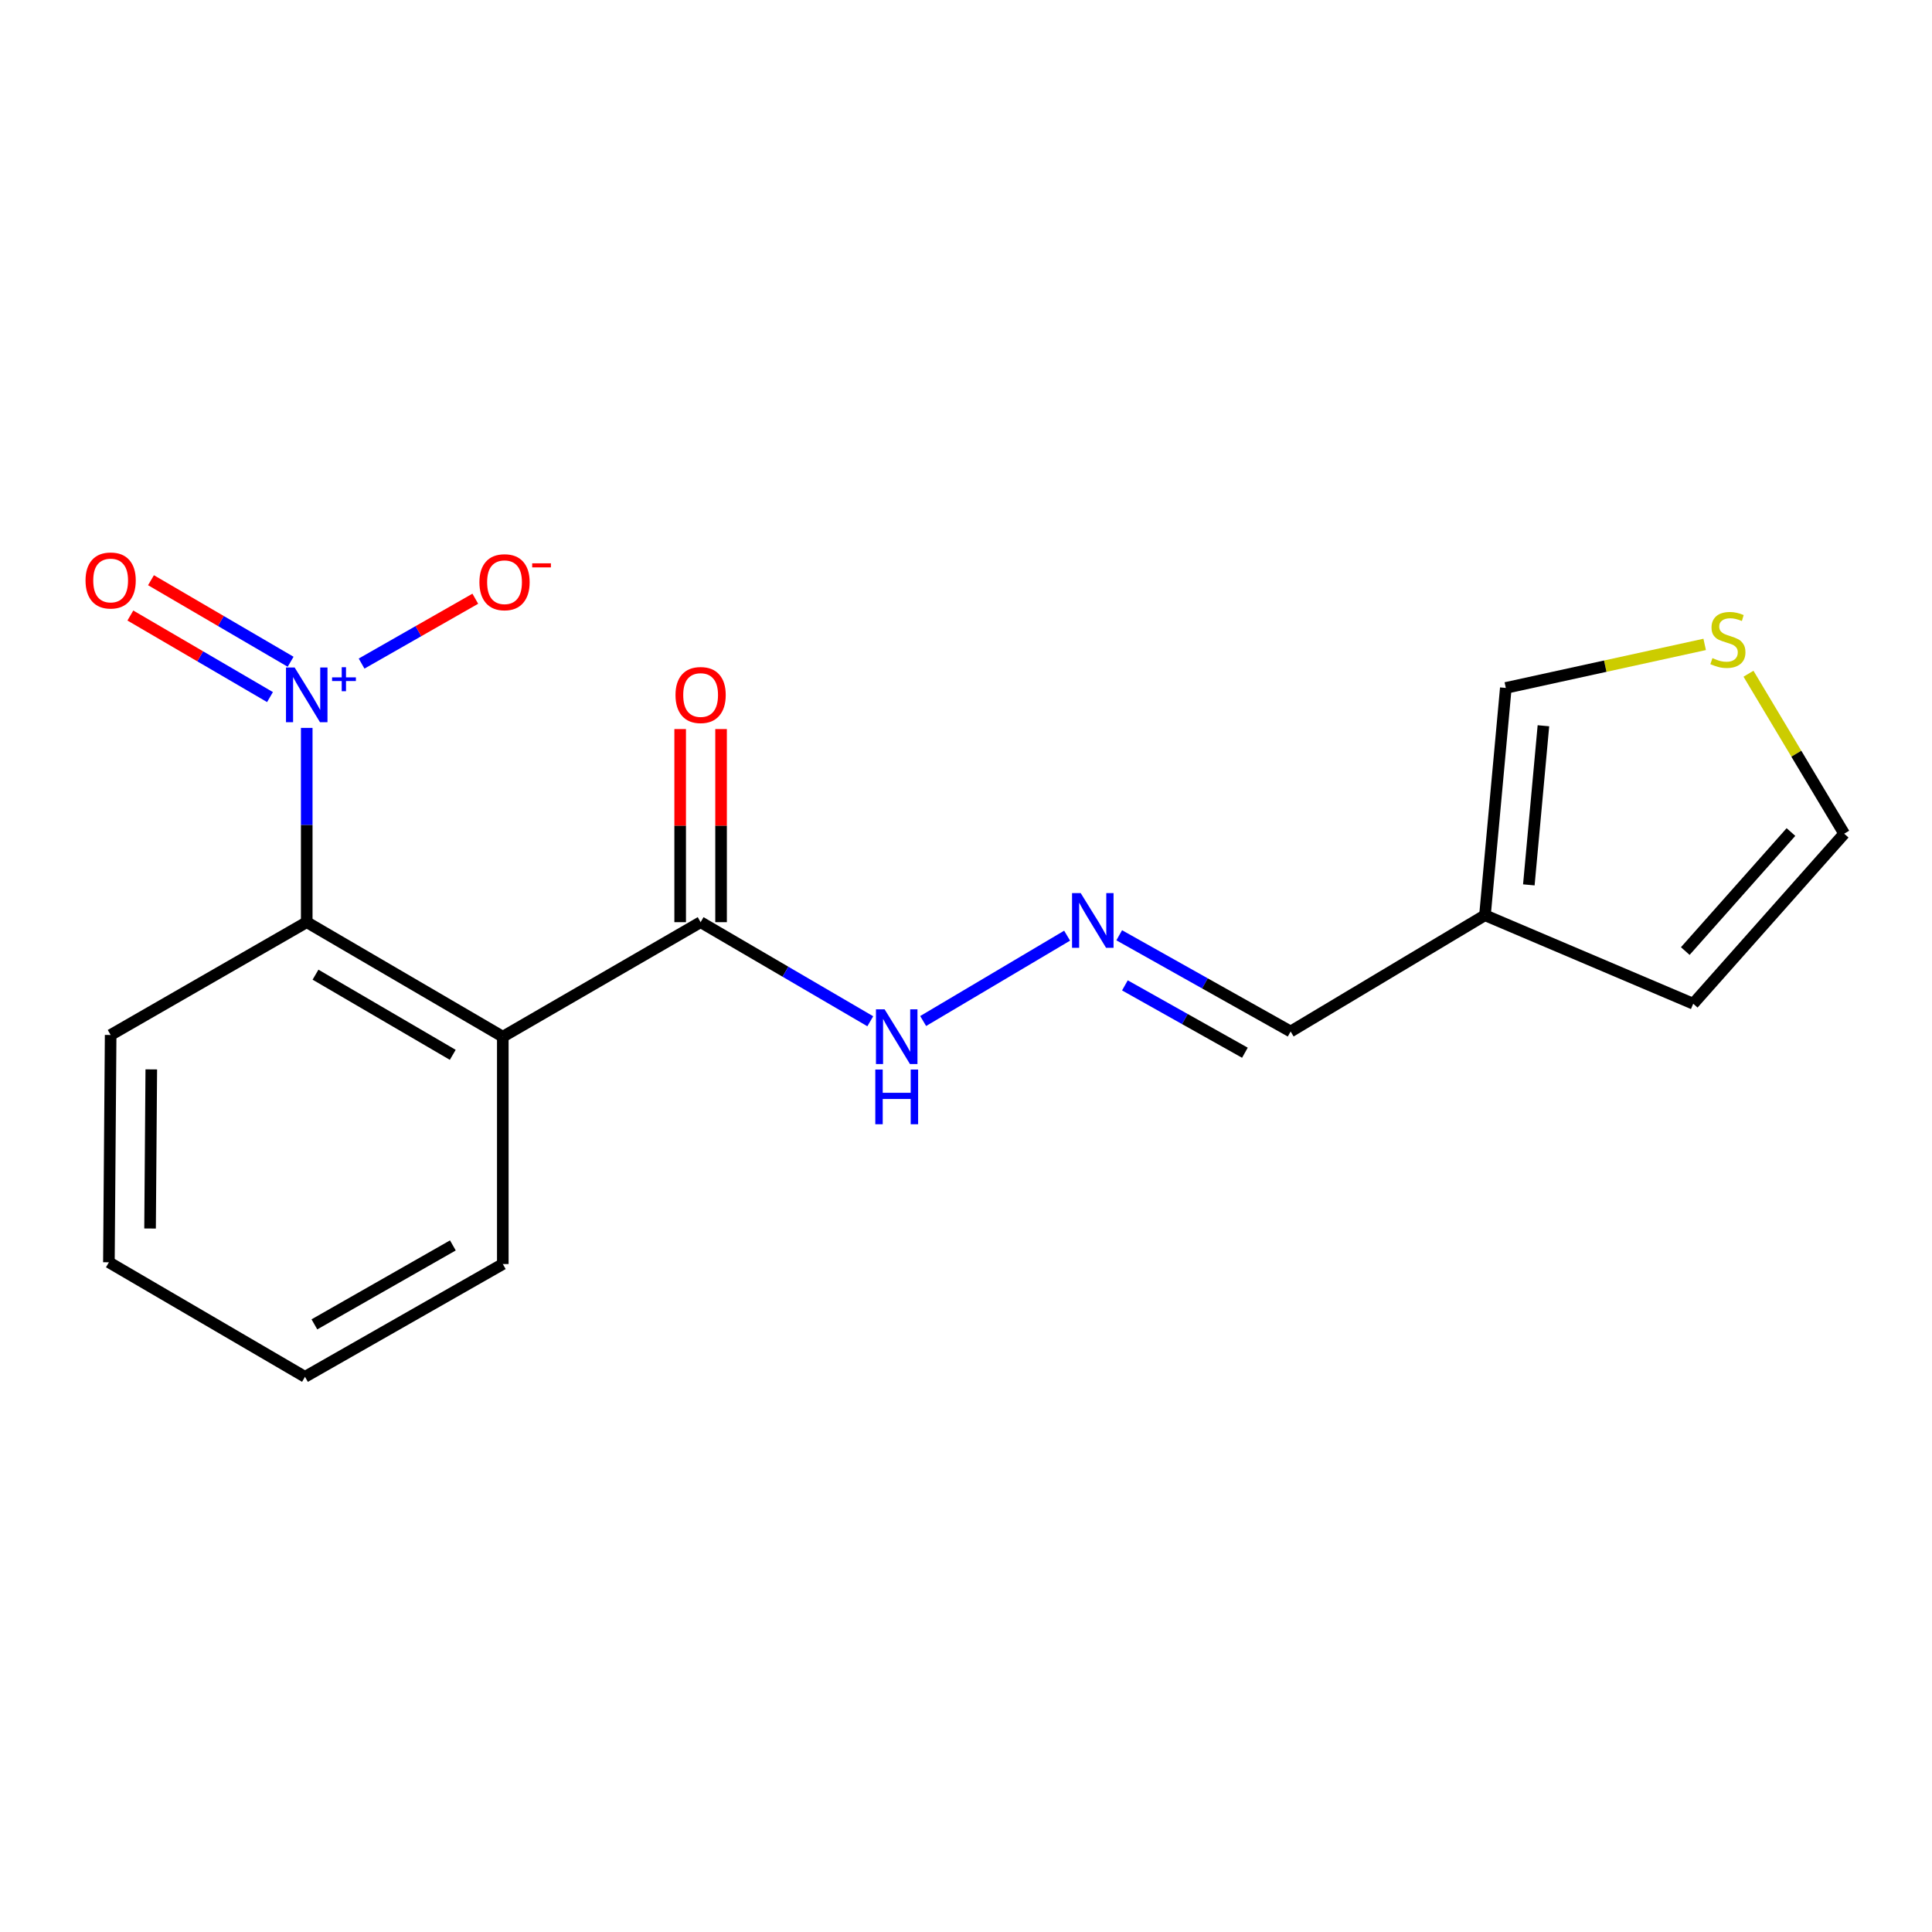 <?xml version='1.0' encoding='iso-8859-1'?>
<svg version='1.1' baseProfile='full'
              xmlns='http://www.w3.org/2000/svg'
                      xmlns:rdkit='http://www.rdkit.org/xml'
                      xmlns:xlink='http://www.w3.org/1999/xlink'
                  xml:space='preserve'
width='1000px' height='1000px' viewBox='0 0 1000 1000'>
<!-- END OF HEADER -->
<rect style='opacity:1.0;fill:#FFFFFF;stroke:none' width='1000' height='1000' x='0' y='0'> </rect>
<path class='bond-0' d='M 768.621,473.727 L 779.407,356.07' style='fill:none;fill-rule:evenodd;stroke:#000000;stroke-width:6px;stroke-linecap:butt;stroke-linejoin:miter;stroke-opacity:1' />
<path class='bond-0' d='M 791.323,458.011 L 798.873,375.652' style='fill:none;fill-rule:evenodd;stroke:#000000;stroke-width:6px;stroke-linecap:butt;stroke-linejoin:miter;stroke-opacity:1' />
<path class='bond-1' d='M 768.621,473.727 L 876.41,519.529' style='fill:none;fill-rule:evenodd;stroke:#000000;stroke-width:6px;stroke-linecap:butt;stroke-linejoin:miter;stroke-opacity:1' />
<path class='bond-2' d='M 768.621,473.727 L 668.032,533.902' style='fill:none;fill-rule:evenodd;stroke:#000000;stroke-width:6px;stroke-linecap:butt;stroke-linejoin:miter;stroke-opacity:1' />
<path class='bond-3' d='M 362.639,477.314 L 406.548,502.96' style='fill:none;fill-rule:evenodd;stroke:#000000;stroke-width:6px;stroke-linecap:butt;stroke-linejoin:miter;stroke-opacity:1' />
<path class='bond-3' d='M 406.548,502.96 L 450.456,528.606' style='fill:none;fill-rule:evenodd;stroke:#0000FF;stroke-width:6px;stroke-linecap:butt;stroke-linejoin:miter;stroke-opacity:1' />
<path class='bond-4' d='M 373.225,477.314 L 373.225,427.337' style='fill:none;fill-rule:evenodd;stroke:#000000;stroke-width:6px;stroke-linecap:butt;stroke-linejoin:miter;stroke-opacity:1' />
<path class='bond-4' d='M 373.225,427.337 L 373.225,377.359' style='fill:none;fill-rule:evenodd;stroke:#FF0000;stroke-width:6px;stroke-linecap:butt;stroke-linejoin:miter;stroke-opacity:1' />
<path class='bond-4' d='M 352.054,477.314 L 352.054,427.337' style='fill:none;fill-rule:evenodd;stroke:#000000;stroke-width:6px;stroke-linecap:butt;stroke-linejoin:miter;stroke-opacity:1' />
<path class='bond-4' d='M 352.054,427.337 L 352.054,377.359' style='fill:none;fill-rule:evenodd;stroke:#FF0000;stroke-width:6px;stroke-linecap:butt;stroke-linejoin:miter;stroke-opacity:1' />
<path class='bond-5' d='M 362.639,477.314 L 260.25,536.596' style='fill:none;fill-rule:evenodd;stroke:#000000;stroke-width:6px;stroke-linecap:butt;stroke-linejoin:miter;stroke-opacity:1' />
<path class='bond-6' d='M 477.825,528.479 L 552.338,484.301' style='fill:none;fill-rule:evenodd;stroke:#0000FF;stroke-width:6px;stroke-linecap:butt;stroke-linejoin:miter;stroke-opacity:1' />
<path class='bond-7' d='M 579.306,484.097 L 623.669,509' style='fill:none;fill-rule:evenodd;stroke:#0000FF;stroke-width:6px;stroke-linecap:butt;stroke-linejoin:miter;stroke-opacity:1' />
<path class='bond-7' d='M 623.669,509 L 668.032,533.902' style='fill:none;fill-rule:evenodd;stroke:#000000;stroke-width:6px;stroke-linecap:butt;stroke-linejoin:miter;stroke-opacity:1' />
<path class='bond-7' d='M 582.252,510.03 L 613.305,527.462' style='fill:none;fill-rule:evenodd;stroke:#0000FF;stroke-width:6px;stroke-linecap:butt;stroke-linejoin:miter;stroke-opacity:1' />
<path class='bond-7' d='M 613.305,527.462 L 644.359,544.893' style='fill:none;fill-rule:evenodd;stroke:#000000;stroke-width:6px;stroke-linecap:butt;stroke-linejoin:miter;stroke-opacity:1' />
<path class='bond-8' d='M 882.337,333.542 L 830.872,344.806' style='fill:none;fill-rule:evenodd;stroke:#CCCC00;stroke-width:6px;stroke-linecap:butt;stroke-linejoin:miter;stroke-opacity:1' />
<path class='bond-8' d='M 830.872,344.806 L 779.407,356.07' style='fill:none;fill-rule:evenodd;stroke:#000000;stroke-width:6px;stroke-linecap:butt;stroke-linejoin:miter;stroke-opacity:1' />
<path class='bond-9' d='M 905.014,348.722 L 929.78,390.117' style='fill:none;fill-rule:evenodd;stroke:#CCCC00;stroke-width:6px;stroke-linecap:butt;stroke-linejoin:miter;stroke-opacity:1' />
<path class='bond-9' d='M 929.78,390.117 L 954.545,431.513' style='fill:none;fill-rule:evenodd;stroke:#000000;stroke-width:6px;stroke-linecap:butt;stroke-linejoin:miter;stroke-opacity:1' />
<path class='bond-10' d='M 158.766,376.759 L 158.766,427.037' style='fill:none;fill-rule:evenodd;stroke:#0000FF;stroke-width:6px;stroke-linecap:butt;stroke-linejoin:miter;stroke-opacity:1' />
<path class='bond-10' d='M 158.766,427.037 L 158.766,477.314' style='fill:none;fill-rule:evenodd;stroke:#000000;stroke-width:6px;stroke-linecap:butt;stroke-linejoin:miter;stroke-opacity:1' />
<path class='bond-11' d='M 187.158,343.466 L 216.586,326.682' style='fill:none;fill-rule:evenodd;stroke:#0000FF;stroke-width:6px;stroke-linecap:butt;stroke-linejoin:miter;stroke-opacity:1' />
<path class='bond-11' d='M 216.586,326.682 L 246.015,309.899' style='fill:none;fill-rule:evenodd;stroke:#FF0000;stroke-width:6px;stroke-linecap:butt;stroke-linejoin:miter;stroke-opacity:1' />
<path class='bond-12' d='M 150.427,342.528 L 114.29,321.421' style='fill:none;fill-rule:evenodd;stroke:#0000FF;stroke-width:6px;stroke-linecap:butt;stroke-linejoin:miter;stroke-opacity:1' />
<path class='bond-12' d='M 114.29,321.421 L 78.152,300.314' style='fill:none;fill-rule:evenodd;stroke:#FF0000;stroke-width:6px;stroke-linecap:butt;stroke-linejoin:miter;stroke-opacity:1' />
<path class='bond-12' d='M 139.749,360.809 L 103.612,339.703' style='fill:none;fill-rule:evenodd;stroke:#0000FF;stroke-width:6px;stroke-linecap:butt;stroke-linejoin:miter;stroke-opacity:1' />
<path class='bond-12' d='M 103.612,339.703 L 67.474,318.596' style='fill:none;fill-rule:evenodd;stroke:#FF0000;stroke-width:6px;stroke-linecap:butt;stroke-linejoin:miter;stroke-opacity:1' />
<path class='bond-13' d='M 260.25,536.596 L 158.766,477.314' style='fill:none;fill-rule:evenodd;stroke:#000000;stroke-width:6px;stroke-linecap:butt;stroke-linejoin:miter;stroke-opacity:1' />
<path class='bond-13' d='M 234.349,545.985 L 163.31,504.488' style='fill:none;fill-rule:evenodd;stroke:#000000;stroke-width:6px;stroke-linecap:butt;stroke-linejoin:miter;stroke-opacity:1' />
<path class='bond-14' d='M 260.25,536.596 L 260.25,654.264' style='fill:none;fill-rule:evenodd;stroke:#000000;stroke-width:6px;stroke-linecap:butt;stroke-linejoin:miter;stroke-opacity:1' />
<path class='bond-15' d='M 158.766,477.314 L 57.271,535.702' style='fill:none;fill-rule:evenodd;stroke:#000000;stroke-width:6px;stroke-linecap:butt;stroke-linejoin:miter;stroke-opacity:1' />
<path class='bond-16' d='M 260.25,654.264 L 157.861,712.64' style='fill:none;fill-rule:evenodd;stroke:#000000;stroke-width:6px;stroke-linecap:butt;stroke-linejoin:miter;stroke-opacity:1' />
<path class='bond-16' d='M 234.405,644.628 L 162.733,685.491' style='fill:none;fill-rule:evenodd;stroke:#000000;stroke-width:6px;stroke-linecap:butt;stroke-linejoin:miter;stroke-opacity:1' />
<path class='bond-17' d='M 57.271,535.702 L 56.365,653.358' style='fill:none;fill-rule:evenodd;stroke:#000000;stroke-width:6px;stroke-linecap:butt;stroke-linejoin:miter;stroke-opacity:1' />
<path class='bond-17' d='M 78.306,553.513 L 77.672,635.873' style='fill:none;fill-rule:evenodd;stroke:#000000;stroke-width:6px;stroke-linecap:butt;stroke-linejoin:miter;stroke-opacity:1' />
<path class='bond-18' d='M 157.861,712.64 L 56.365,653.358' style='fill:none;fill-rule:evenodd;stroke:#000000;stroke-width:6px;stroke-linecap:butt;stroke-linejoin:miter;stroke-opacity:1' />
<path class='bond-19' d='M 876.41,519.529 L 954.545,431.513' style='fill:none;fill-rule:evenodd;stroke:#000000;stroke-width:6px;stroke-linecap:butt;stroke-linejoin:miter;stroke-opacity:1' />
<path class='bond-19' d='M 872.297,492.271 L 926.992,430.659' style='fill:none;fill-rule:evenodd;stroke:#000000;stroke-width:6px;stroke-linecap:butt;stroke-linejoin:miter;stroke-opacity:1' />
<path  class='atom-2' d='M 457.875 522.436
L 467.155 537.436
Q 468.075 538.916, 469.555 541.596
Q 471.035 544.276, 471.115 544.436
L 471.115 522.436
L 474.875 522.436
L 474.875 550.756
L 470.995 550.756
L 461.035 534.356
Q 459.875 532.436, 458.635 530.236
Q 457.435 528.036, 457.075 527.356
L 457.075 550.756
L 453.395 550.756
L 453.395 522.436
L 457.875 522.436
' fill='#0000FF'/>
<path  class='atom-2' d='M 453.055 553.588
L 456.895 553.588
L 456.895 565.628
L 471.375 565.628
L 471.375 553.588
L 475.215 553.588
L 475.215 581.908
L 471.375 581.908
L 471.375 568.828
L 456.895 568.828
L 456.895 581.908
L 453.055 581.908
L 453.055 553.588
' fill='#0000FF'/>
<path  class='atom-3' d='M 349.639 359.738
Q 349.639 352.938, 352.999 349.138
Q 356.359 345.338, 362.639 345.338
Q 368.919 345.338, 372.279 349.138
Q 375.639 352.938, 375.639 359.738
Q 375.639 366.618, 372.239 370.538
Q 368.839 374.418, 362.639 374.418
Q 356.399 374.418, 352.999 370.538
Q 349.639 366.658, 349.639 359.738
M 362.639 371.218
Q 366.959 371.218, 369.279 368.338
Q 371.639 365.418, 371.639 359.738
Q 371.639 354.178, 369.279 351.378
Q 366.959 348.538, 362.639 348.538
Q 358.319 348.538, 355.959 351.338
Q 353.639 354.138, 353.639 359.738
Q 353.639 365.458, 355.959 368.338
Q 358.319 371.218, 362.639 371.218
' fill='#FF0000'/>
<path  class='atom-4' d='M 559.37 462.261
L 568.65 477.261
Q 569.57 478.741, 571.05 481.421
Q 572.53 484.101, 572.61 484.261
L 572.61 462.261
L 576.37 462.261
L 576.37 490.581
L 572.49 490.581
L 562.53 474.181
Q 561.37 472.261, 560.13 470.061
Q 558.93 467.861, 558.57 467.181
L 558.57 490.581
L 554.89 490.581
L 554.89 462.261
L 559.37 462.261
' fill='#0000FF'/>
<path  class='atom-6' d='M 886.359 340.631
Q 886.679 340.751, 887.999 341.311
Q 889.319 341.871, 890.759 342.231
Q 892.239 342.551, 893.679 342.551
Q 896.359 342.551, 897.919 341.271
Q 899.479 339.951, 899.479 337.671
Q 899.479 336.111, 898.679 335.151
Q 897.919 334.191, 896.719 333.671
Q 895.519 333.151, 893.519 332.551
Q 890.999 331.791, 889.479 331.071
Q 887.999 330.351, 886.919 328.831
Q 885.879 327.311, 885.879 324.751
Q 885.879 321.191, 888.279 318.991
Q 890.719 316.791, 895.519 316.791
Q 898.799 316.791, 902.519 318.351
L 901.599 321.431
Q 898.199 320.031, 895.639 320.031
Q 892.879 320.031, 891.359 321.191
Q 889.839 322.311, 889.879 324.271
Q 889.879 325.791, 890.639 326.711
Q 891.439 327.631, 892.559 328.151
Q 893.719 328.671, 895.639 329.271
Q 898.199 330.071, 899.719 330.871
Q 901.239 331.671, 902.319 333.311
Q 903.439 334.911, 903.439 337.671
Q 903.439 341.591, 900.799 343.711
Q 898.199 345.791, 893.839 345.791
Q 891.319 345.791, 889.399 345.231
Q 887.519 344.711, 885.279 343.791
L 886.359 340.631
' fill='#CCCC00'/>
<path  class='atom-7' d='M 152.506 345.498
L 161.786 360.498
Q 162.706 361.978, 164.186 364.658
Q 165.666 367.338, 165.746 367.498
L 165.746 345.498
L 169.506 345.498
L 169.506 373.818
L 165.626 373.818
L 155.666 357.418
Q 154.506 355.498, 153.266 353.298
Q 152.066 351.098, 151.706 350.418
L 151.706 373.818
L 148.026 373.818
L 148.026 345.498
L 152.506 345.498
' fill='#0000FF'/>
<path  class='atom-7' d='M 171.882 350.603
L 176.872 350.603
L 176.872 345.349
L 179.09 345.349
L 179.09 350.603
L 184.211 350.603
L 184.211 352.503
L 179.09 352.503
L 179.09 357.783
L 176.872 357.783
L 176.872 352.503
L 171.882 352.503
L 171.882 350.603
' fill='#0000FF'/>
<path  class='atom-10' d='M 248.144 301.351
Q 248.144 294.551, 251.504 290.751
Q 254.864 286.951, 261.144 286.951
Q 267.424 286.951, 270.784 290.751
Q 274.144 294.551, 274.144 301.351
Q 274.144 308.231, 270.744 312.151
Q 267.344 316.031, 261.144 316.031
Q 254.904 316.031, 251.504 312.151
Q 248.144 308.271, 248.144 301.351
M 261.144 312.831
Q 265.464 312.831, 267.784 309.951
Q 270.144 307.031, 270.144 301.351
Q 270.144 295.791, 267.784 292.991
Q 265.464 290.151, 261.144 290.151
Q 256.824 290.151, 254.464 292.951
Q 252.144 295.751, 252.144 301.351
Q 252.144 307.071, 254.464 309.951
Q 256.824 312.831, 261.144 312.831
' fill='#FF0000'/>
<path  class='atom-10' d='M 275.464 291.573
L 285.153 291.573
L 285.153 293.685
L 275.464 293.685
L 275.464 291.573
' fill='#FF0000'/>
<path  class='atom-11' d='M 44.271 300.457
Q 44.271 293.657, 47.631 289.857
Q 50.991 286.057, 57.271 286.057
Q 63.551 286.057, 66.911 289.857
Q 70.271 293.657, 70.271 300.457
Q 70.271 307.337, 66.871 311.257
Q 63.471 315.137, 57.271 315.137
Q 51.031 315.137, 47.631 311.257
Q 44.271 307.377, 44.271 300.457
M 57.271 311.937
Q 61.591 311.937, 63.911 309.057
Q 66.271 306.137, 66.271 300.457
Q 66.271 294.897, 63.911 292.097
Q 61.591 289.257, 57.271 289.257
Q 52.951 289.257, 50.591 292.057
Q 48.271 294.857, 48.271 300.457
Q 48.271 306.177, 50.591 309.057
Q 52.951 311.937, 57.271 311.937
' fill='#FF0000'/>
</svg>
